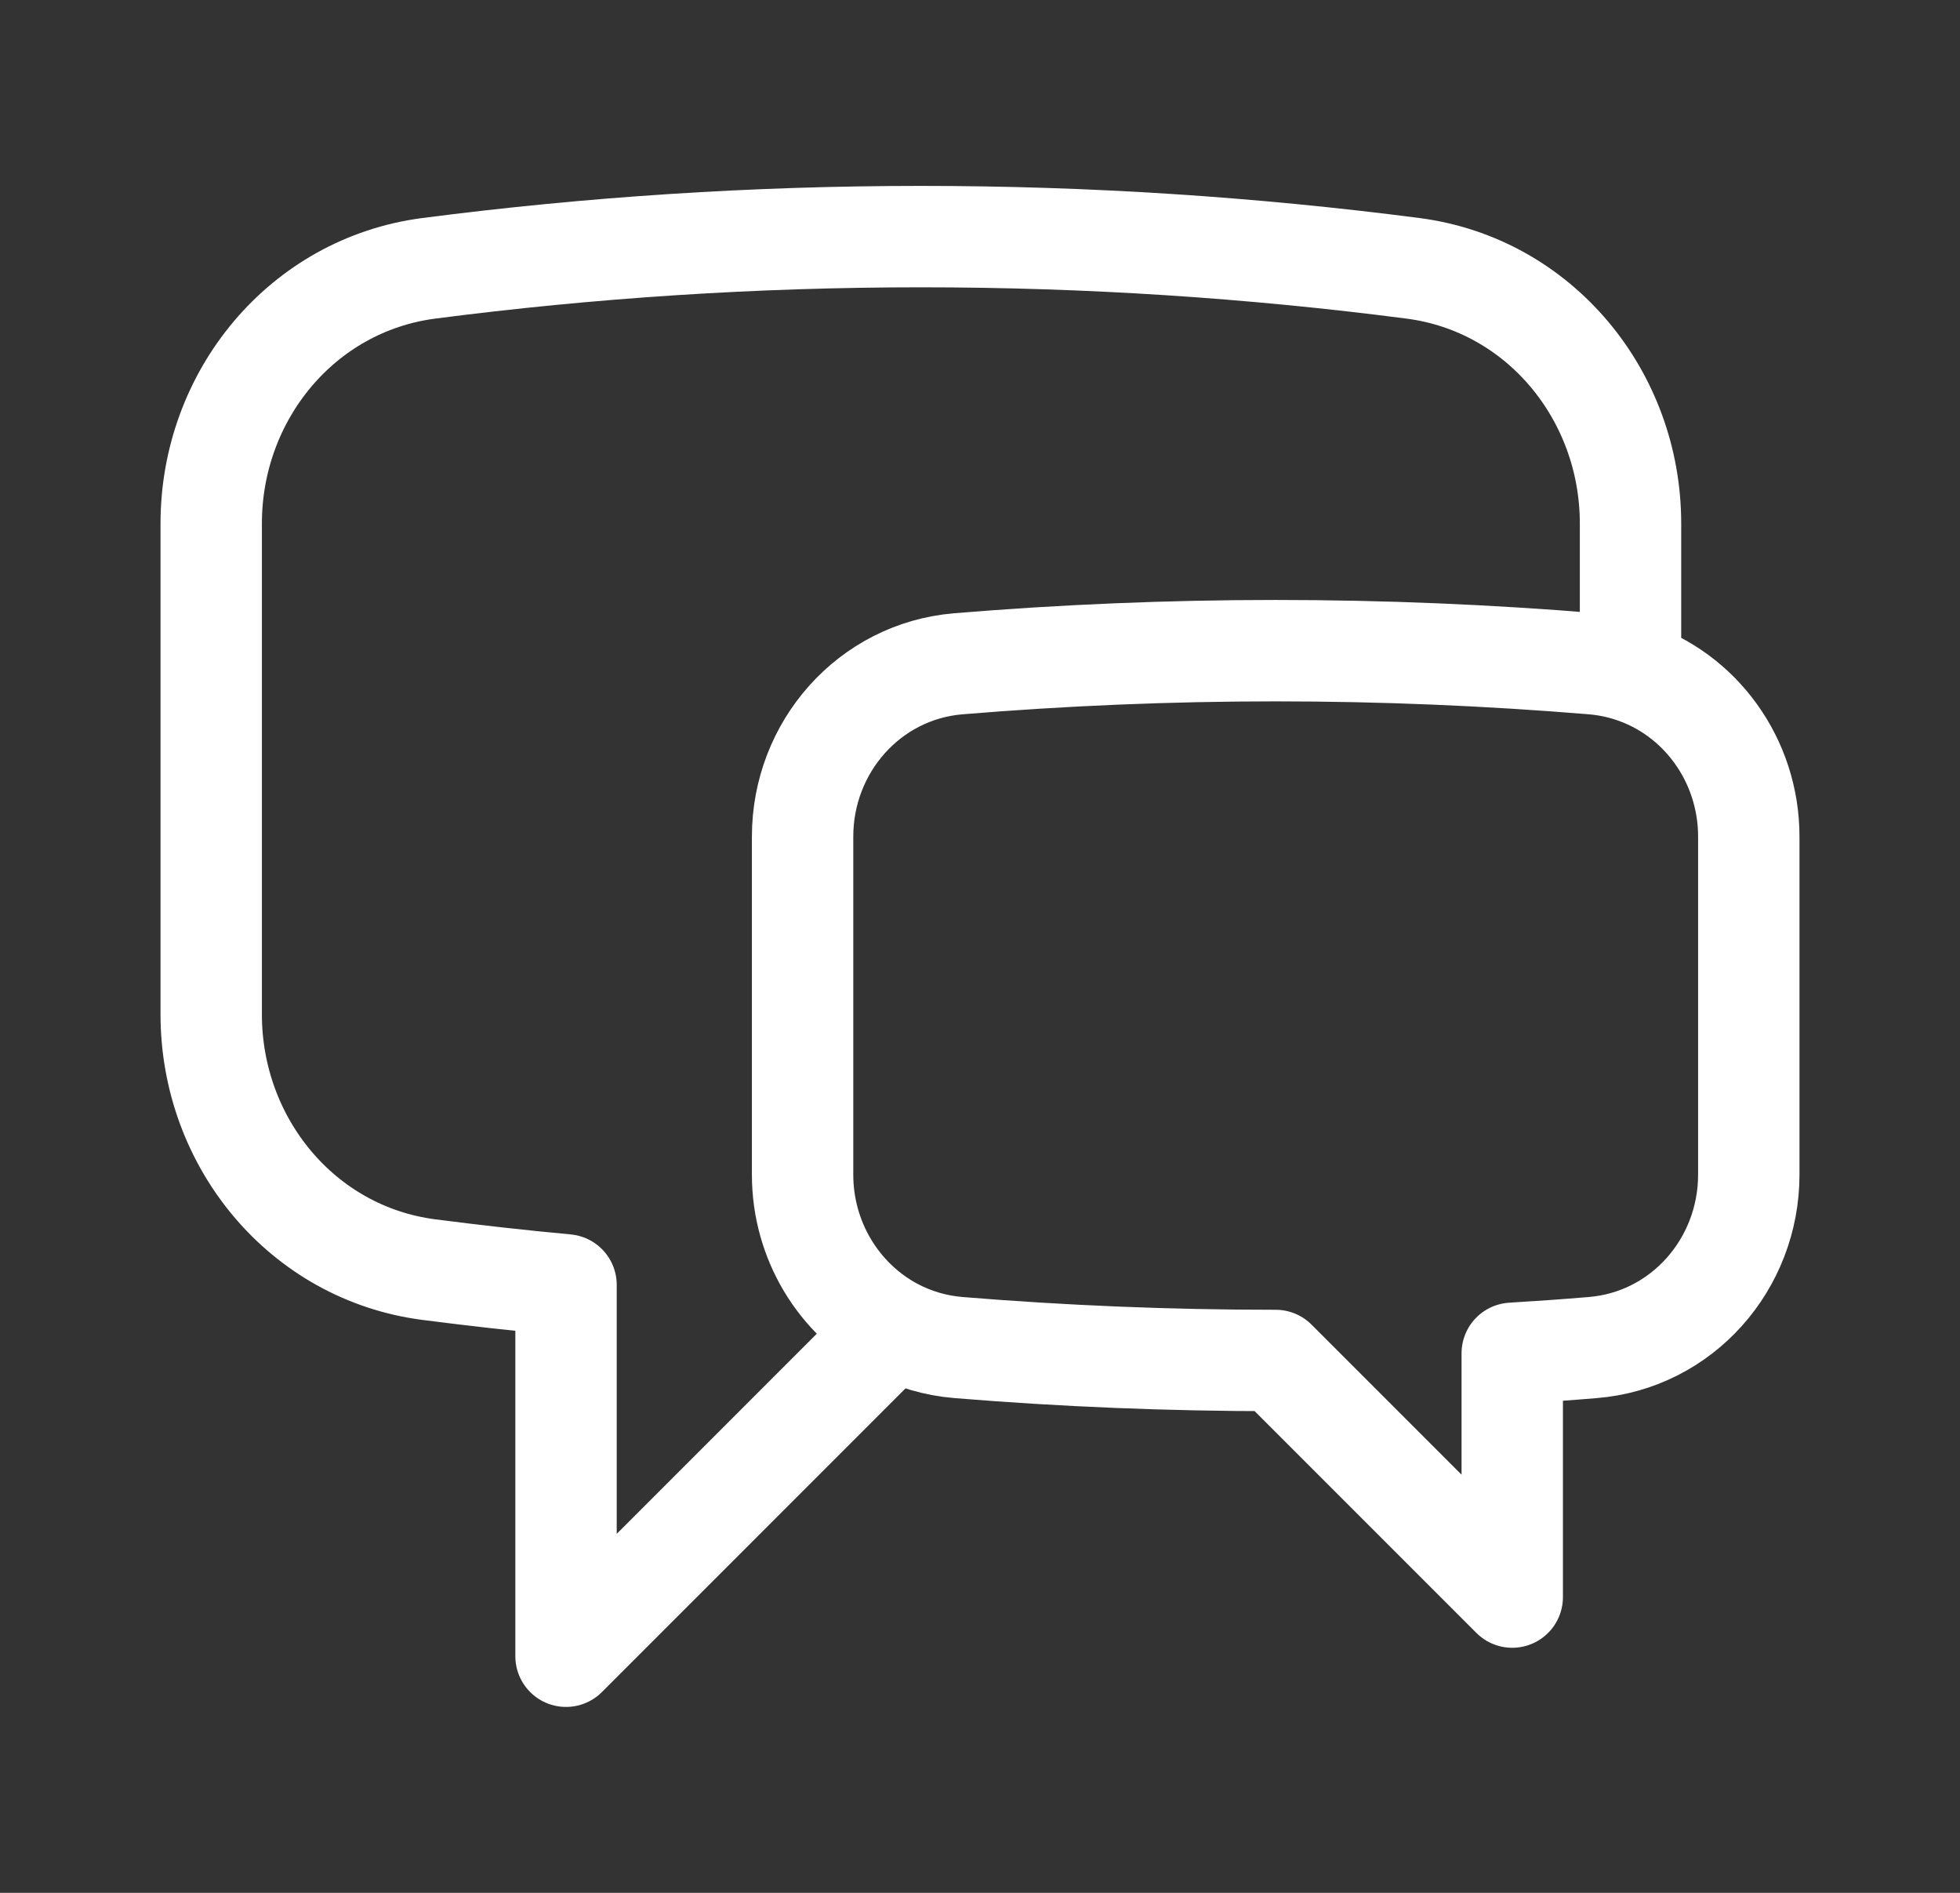 <svg width="29" height="28" viewBox="0 0 29 28" fill="none" xmlns="http://www.w3.org/2000/svg">
<rect x="0" y="0" width="29" height="28" fill="#333333" stroke="none"/>
<path d="M24.125 9.93C25.156 10.261 25.875 11.246 25.875 12.376V17.376C25.875 18.702 24.886 19.827 23.565 19.934C23.169 19.967 22.773 19.995 22.375 20.019V23.625L18.875 20.125C17.296 20.125 15.732 20.061 14.185 19.934C13.837 19.906 13.512 19.807 13.222 19.653M24.125 9.93C23.948 9.873 23.762 9.835 23.57 9.819C22.022 9.691 20.456 9.625 18.875 9.625C17.294 9.625 15.728 9.691 14.18 9.819C12.861 9.929 11.875 11.052 11.875 12.376V17.376C11.875 18.353 12.412 19.22 13.222 19.653M24.125 9.93V7.744C24.125 5.852 22.781 4.212 20.905 3.969C18.523 3.66 16.093 3.5 13.625 3.5C11.158 3.5 8.728 3.66 6.345 3.969C4.469 4.213 3.125 5.852 3.125 7.744V15.006C3.125 16.898 4.469 18.538 6.345 18.781C7.018 18.868 7.695 18.944 8.375 19.007V24.5L13.222 19.653" stroke="white" stroke-width="1.5" stroke-linecap="round" stroke-linejoin="round"/>
</svg>
